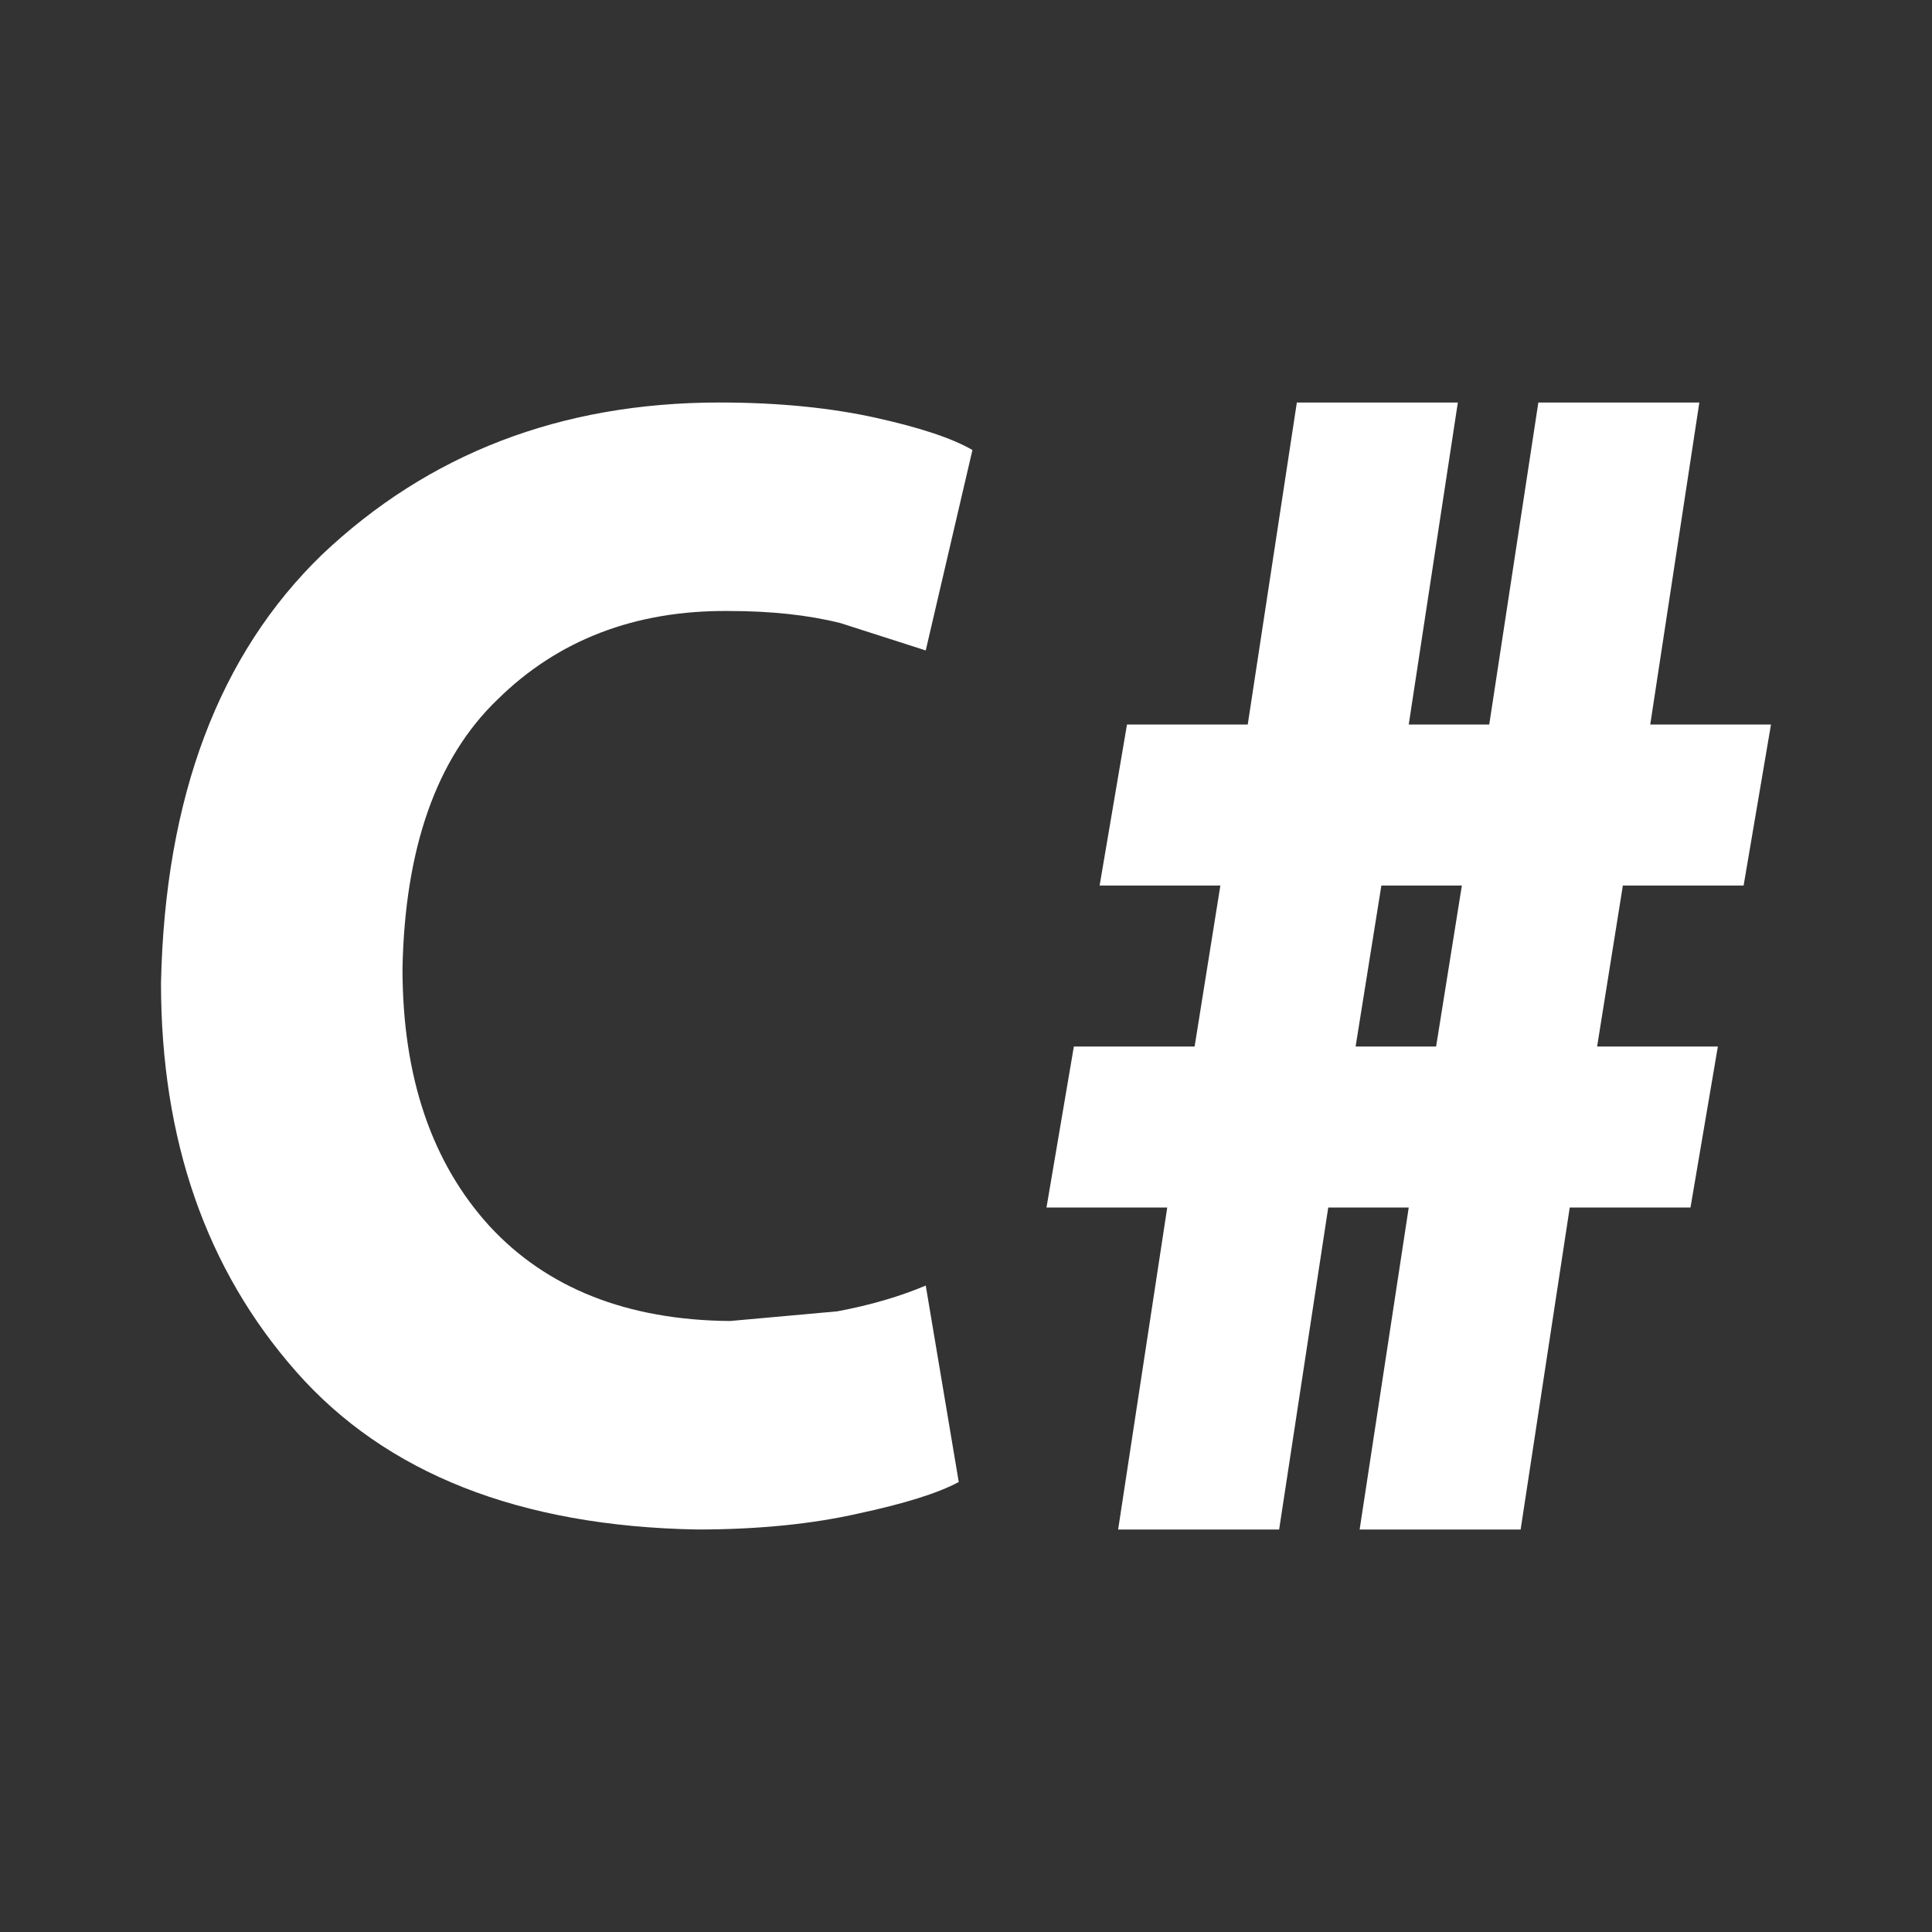 <?xml version="1.0"?>
<svg width="24" height="24" xmlns="http://www.w3.org/2000/svg" xmlns:svg="http://www.w3.org/2000/svg">
 <rect width="100%" height="100%" fill="#333333" stroke="none"/>
 <g class="layer">
  <title>Layer 1</title>
  <path d="m11.5,15.97l0.41,2.44c-0.26,0.14 -0.68,0.27 -1.24,0.39c-0.57,0.13 -1.24,0.2 -2.01,0.2c-2.21,-0.04 -3.87,-0.7 -4.98,-1.96c-1.12,-1.27 -1.68,-2.88 -1.68,-4.83c0.05,-2.31 0.72,-4.08 2,-5.32c1.32,-1.25 2.96,-1.89 4.94,-1.89c0.75,0 1.4,0.07 1.94,0.19c0.54,0.12 0.94,0.25 1.2,0.4l-0.58,2.49l-1.06,-0.34c-0.4,-0.1 -0.86,-0.15 -1.39,-0.15c-1.16,-0.01 -2.12,0.36 -2.87,1.1c-0.76,0.73 -1.15,1.85 -1.18,3.34c0,1.36 0.37,2.42 1.08,3.2c0.71,0.77 1.71,1.17 2.99,1.18l1.33,-0.12c0.43,-0.08 0.79,-0.19 1.1,-0.32m2.39,3.03l0.61,-4l-1.5,0l0.34,-2l1.5,0l0.32,-2l-1.5,0l0.34,-2l1.5,0l0.61,-4l2,0l-0.61,4l1,0l0.61,-4l2,0l-0.61,4l1.5,0l-0.34,2l-1.5,0l-0.32,2l1.5,0l-0.34,2l-1.5,0l-0.61,4l-2,0l0.61,-4l-1,0l-0.61,4l-2,0m2.95,-6l1,0l0.32,-2l-1,0l-0.32,2z" fill="#ffffff" id="svg_1"/>
 </g>
</svg>